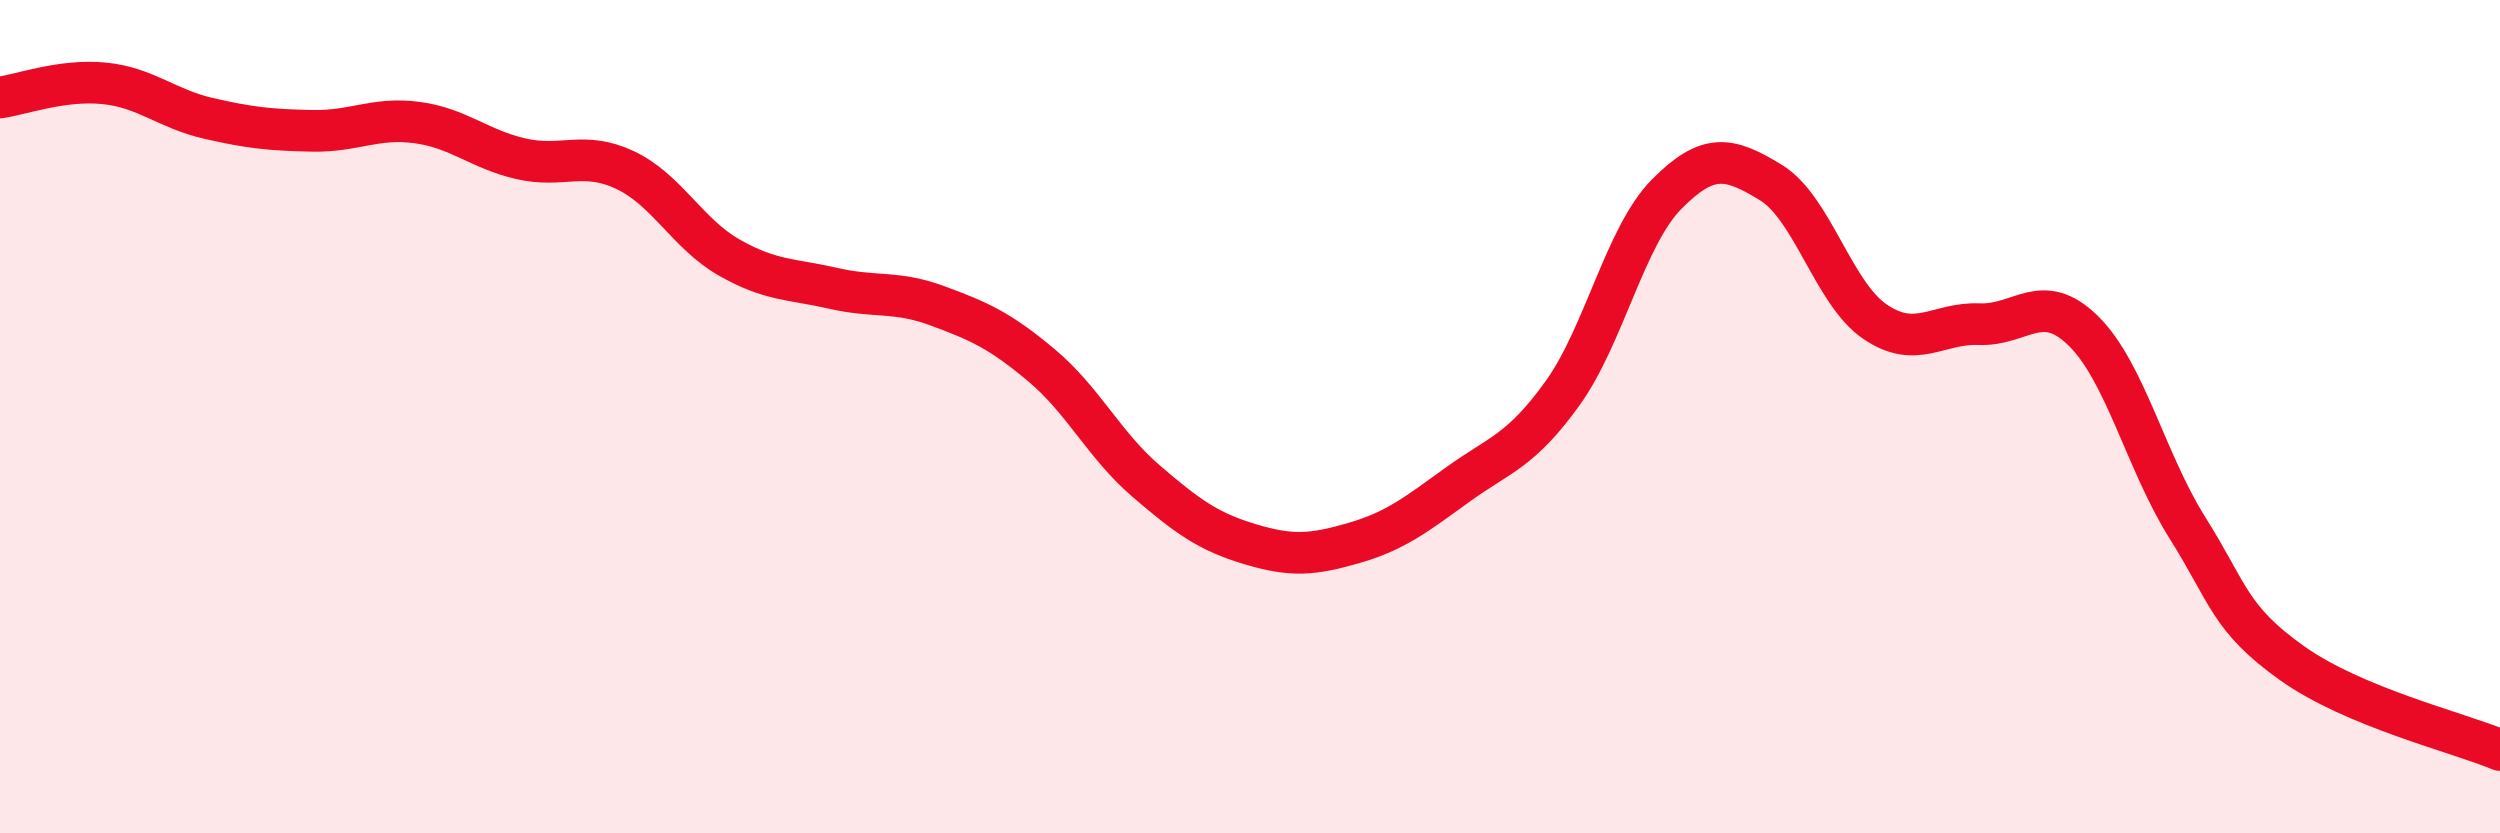 
    <svg width="60" height="20" viewBox="0 0 60 20" xmlns="http://www.w3.org/2000/svg">
      <path
        d="M 0,2.34 C 0.5,2.27 1.5,1.9 2.5,2 C 3.5,2.1 4,2.61 5,2.84 C 6,3.07 6.5,3.12 7.5,3.14 C 8.5,3.16 9,2.81 10,2.94 C 11,3.07 11.5,3.58 12.5,3.81 C 13.5,4.04 14,3.61 15,4.08 C 16,4.55 16.5,5.61 17.5,6.18 C 18.5,6.75 19,6.69 20,6.92 C 21,7.15 21.5,6.97 22.5,7.34 C 23.5,7.71 24,7.93 25,8.77 C 26,9.61 26.5,10.68 27.5,11.54 C 28.5,12.4 29,12.76 30,13.06 C 31,13.36 31.5,13.32 32.5,13.03 C 33.5,12.74 34,12.34 35,11.62 C 36,10.9 36.5,10.83 37.5,9.44 C 38.5,8.05 39,5.67 40,4.66 C 41,3.65 41.5,3.77 42.5,4.38 C 43.5,4.99 44,7.04 45,7.72 C 46,8.4 46.5,7.74 47.5,7.78 C 48.5,7.82 49,6.96 50,7.94 C 51,8.92 51.5,11.08 52.5,12.67 C 53.5,14.26 53.5,14.84 55,15.91 C 56.5,16.98 59,17.58 60,18L60 20L0 20Z"
        fill="#EB0A25"
        opacity="0.1"
        stroke-linecap="round"
        stroke-linejoin="round"
      />
      <path
        d="M 0,2.34 C 0.5,2.27 1.5,1.9 2.5,2 C 3.5,2.1 4,2.61 5,2.84 C 6,3.07 6.5,3.12 7.5,3.14 C 8.5,3.16 9,2.81 10,2.94 C 11,3.07 11.5,3.58 12.5,3.81 C 13.5,4.04 14,3.61 15,4.08 C 16,4.55 16.5,5.61 17.5,6.18 C 18.5,6.75 19,6.69 20,6.92 C 21,7.15 21.5,6.97 22.5,7.34 C 23.5,7.71 24,7.93 25,8.77 C 26,9.61 26.5,10.68 27.5,11.54 C 28.5,12.4 29,12.76 30,13.06 C 31,13.36 31.5,13.32 32.5,13.03 C 33.5,12.74 34,12.34 35,11.62 C 36,10.9 36.5,10.83 37.5,9.44 C 38.5,8.05 39,5.67 40,4.66 C 41,3.65 41.5,3.77 42.5,4.38 C 43.5,4.99 44,7.04 45,7.72 C 46,8.4 46.5,7.74 47.5,7.78 C 48.5,7.82 49,6.96 50,7.94 C 51,8.92 51.5,11.08 52.5,12.67 C 53.5,14.26 53.5,14.84 55,15.91 C 56.5,16.98 59,17.58 60,18"
        stroke="#EB0A25"
        stroke-width="1"
        fill="none"
        stroke-linecap="round"
        stroke-linejoin="round"
      />
    </svg>
  